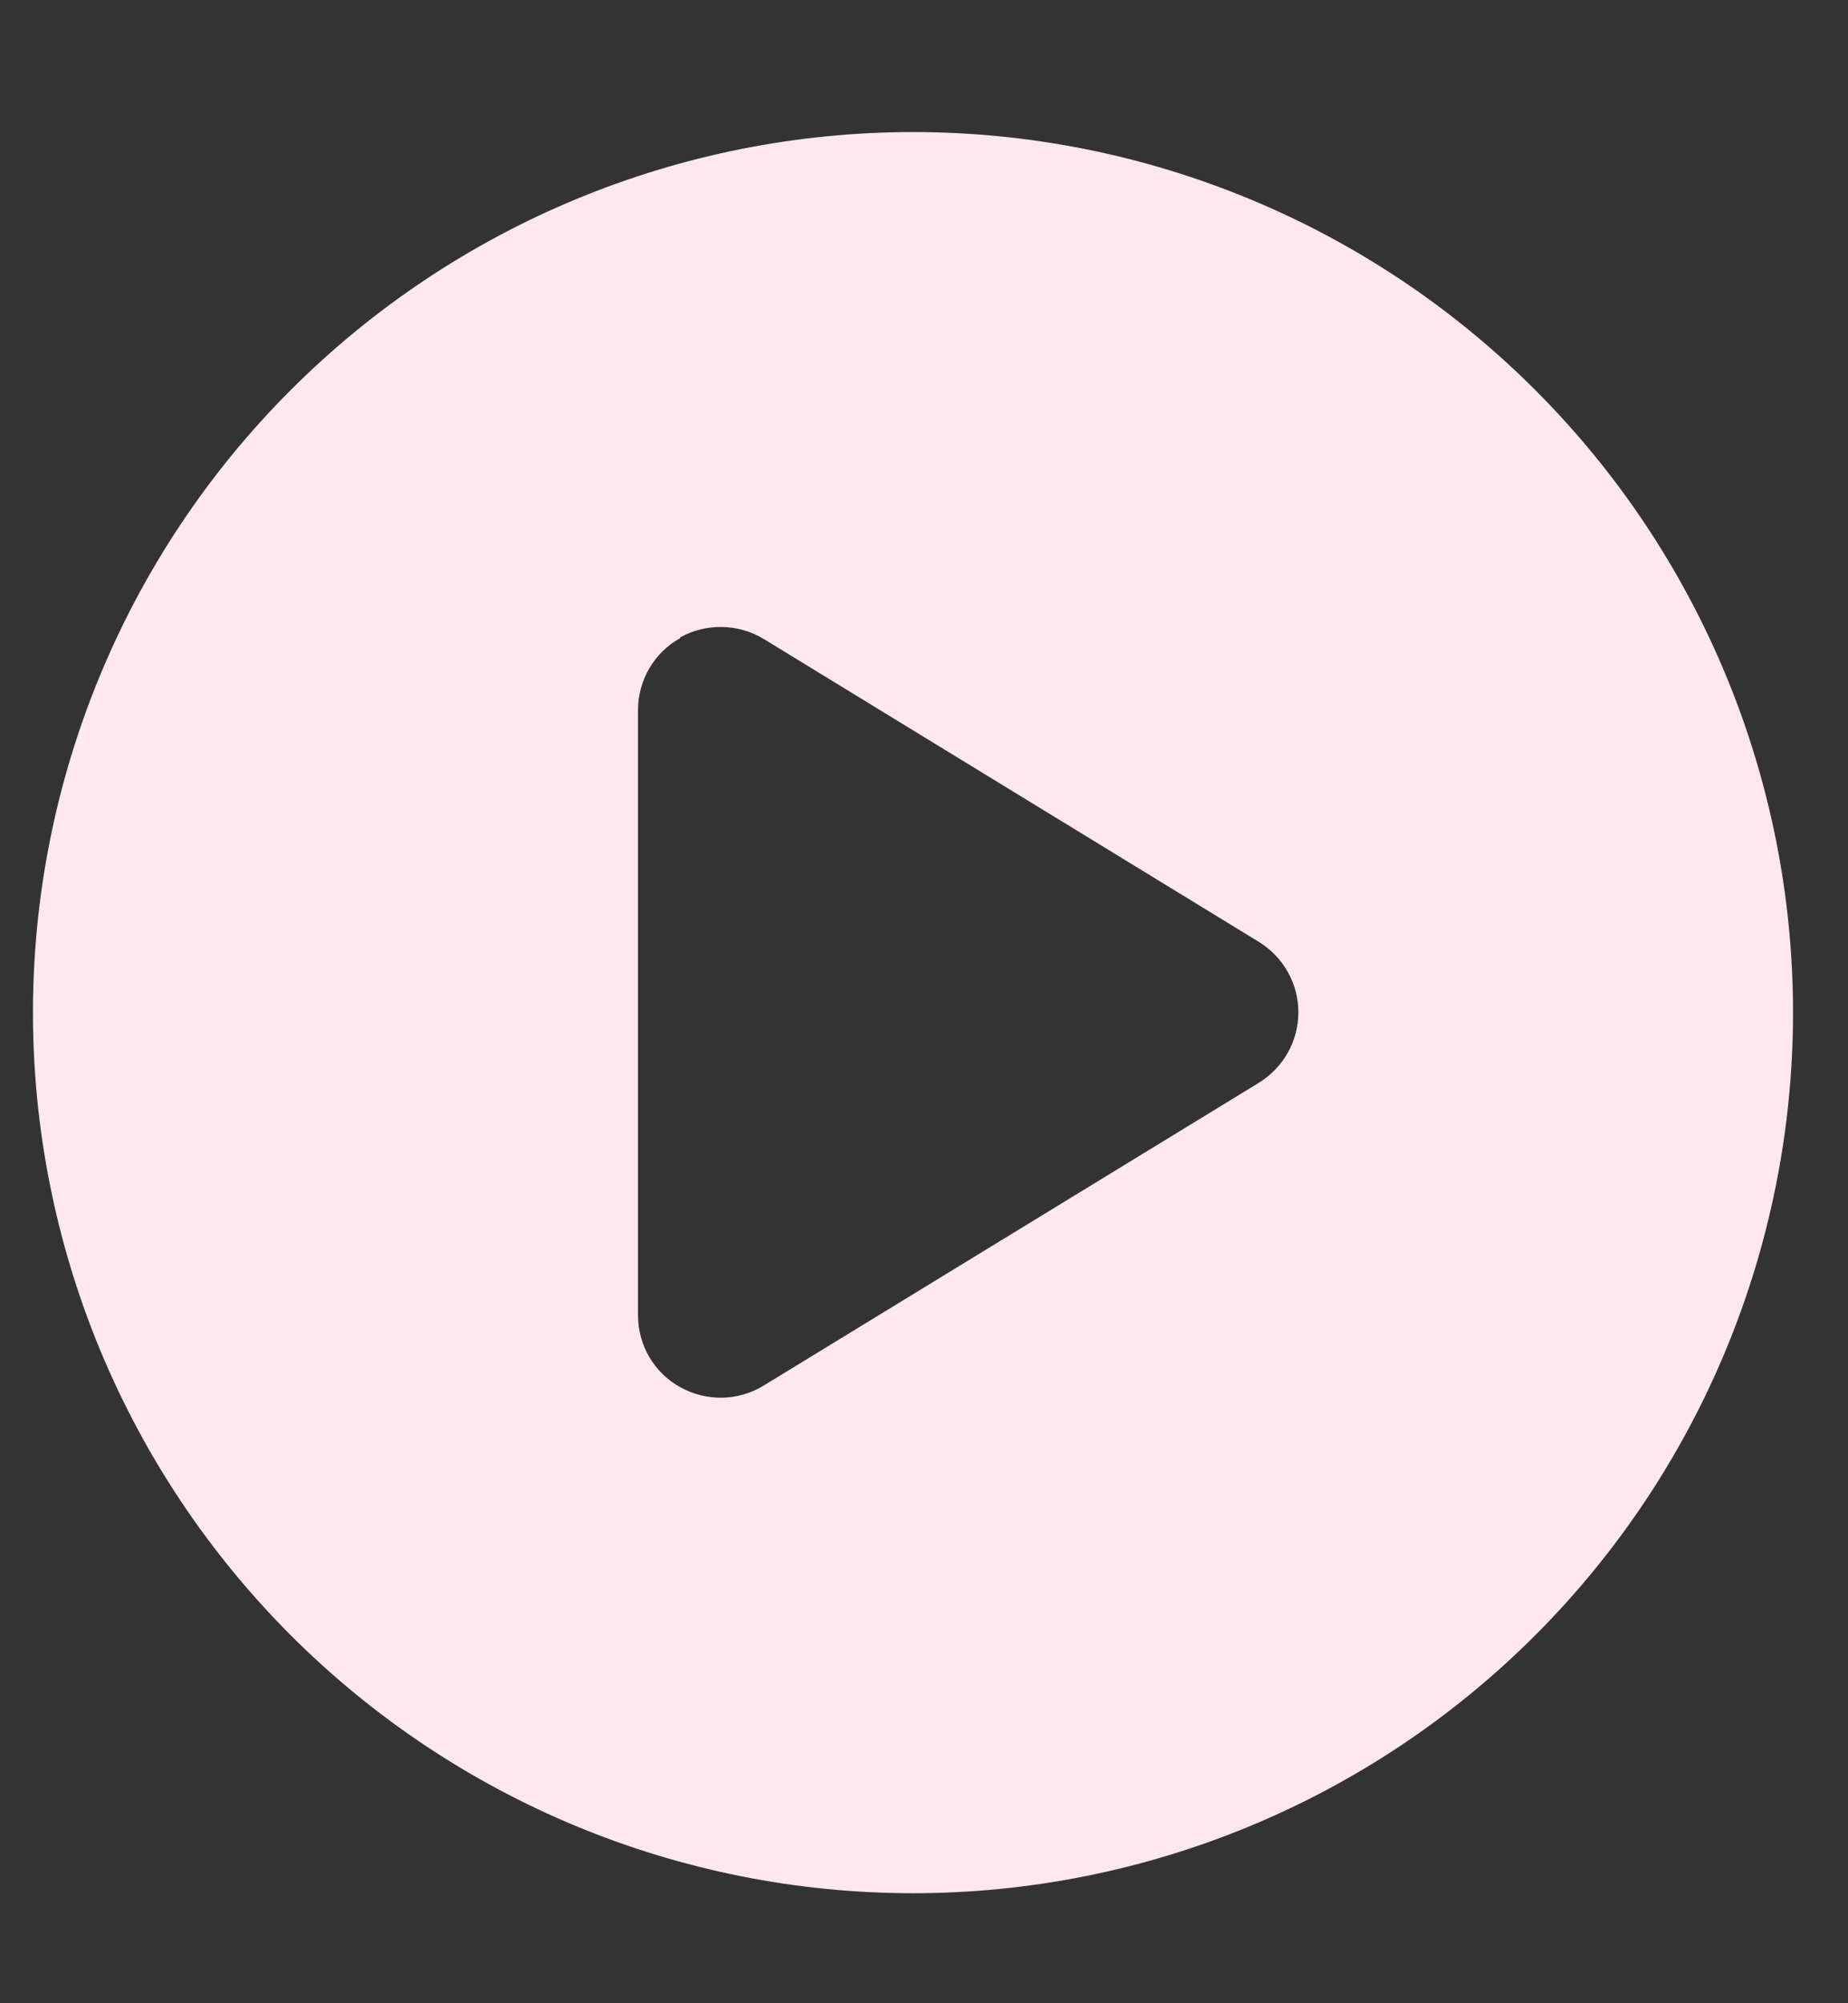 <svg width="12" height="13" viewBox="0 0 12 13" fill="none" xmlns="http://www.w3.org/2000/svg">
<rect x="0" y="0" width="12" height="13" fill="#333333" stroke="none"/>
<path d="M0.214 6.571C0.214 5.056 0.816 3.602 1.888 2.531C2.96 1.459 4.413 0.857 5.929 0.857C7.444 0.857 8.898 1.459 9.969 2.531C11.041 3.602 11.643 5.056 11.643 6.571C11.643 8.087 11.041 9.54 9.969 10.612C8.898 11.684 7.444 12.286 5.929 12.286C4.413 12.286 2.96 11.684 1.888 10.612C0.816 9.54 0.214 8.087 0.214 6.571ZM4.417 4.141C4.248 4.234 4.143 4.415 4.143 4.607V8.536C4.143 8.73 4.248 8.909 4.417 9.002C4.587 9.096 4.792 9.094 4.96 8.991L8.174 7.027C8.333 6.929 8.431 6.757 8.431 6.569C8.431 6.382 8.333 6.21 8.174 6.112L4.96 4.147C4.795 4.047 4.587 4.042 4.417 4.136V4.141Z" fill="#FEE7EE"/>
</svg>
